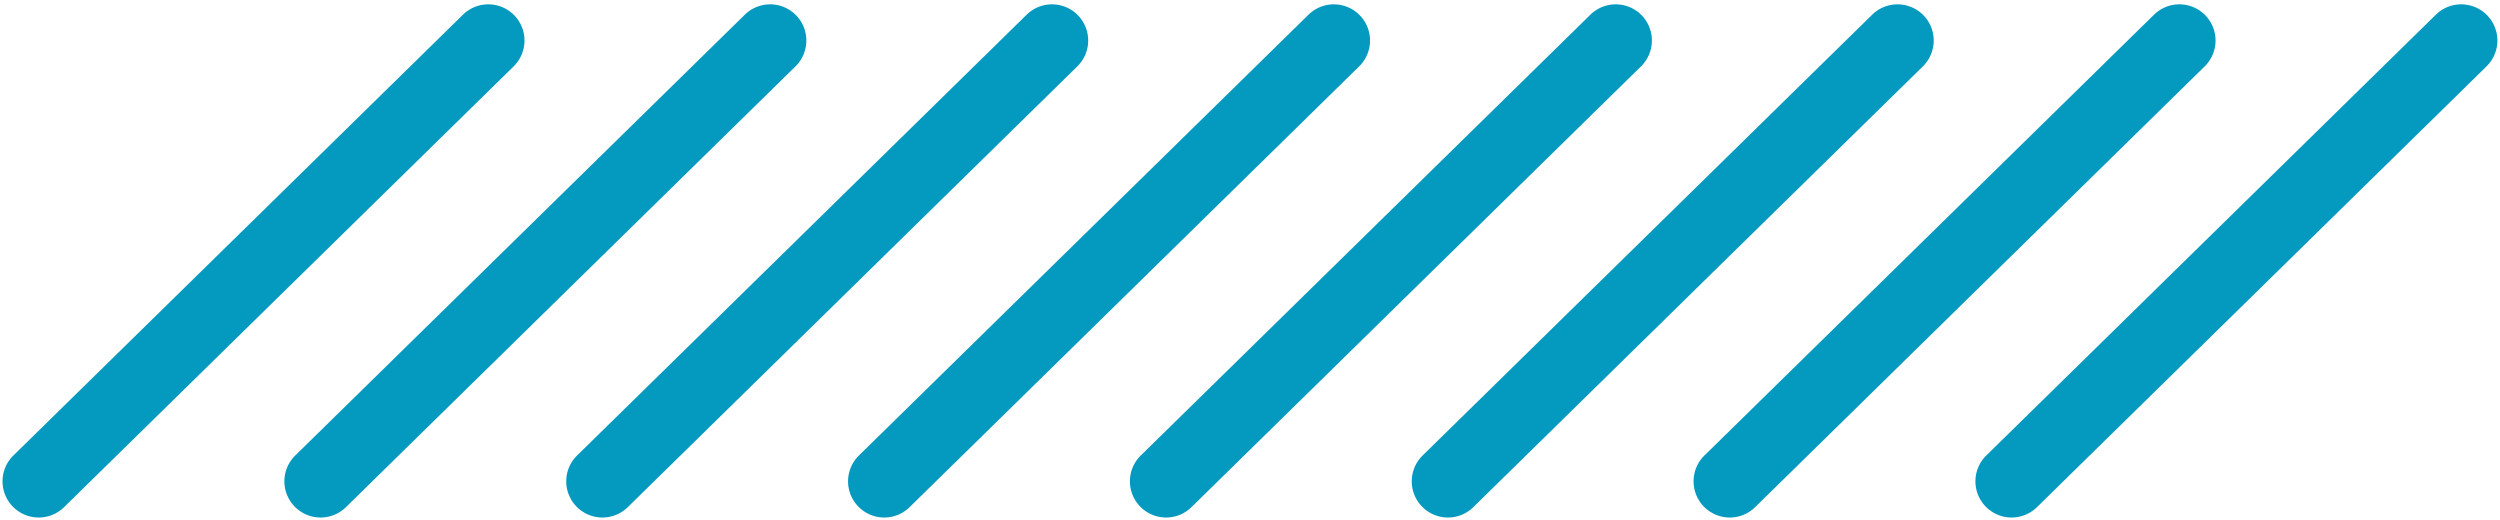 <?xml version="1.0" encoding="UTF-8" standalone="no"?><svg xmlns="http://www.w3.org/2000/svg" xmlns:xlink="http://www.w3.org/1999/xlink" fill="#0499be" height="35.9" preserveAspectRatio="xMidYMid meet" version="1" viewBox="-0.2 -0.3 172.7 35.9" width="172.7" zoomAndPan="magnify"><g id="change1_1"><path d="M35.318.75A2.5,2.5,0,0,0,31.782.715L.75,31.14a2.5,2.5,0,1,0,3.5,3.57L35.282,4.285A2.5,2.5,0,0,0,35.318.75Z"/><path d="M54.787.75A2.5,2.5,0,0,0,51.252.715L20.221,31.14a2.5,2.5,0,1,0,3.5,3.57L54.752,4.285A2.5,2.5,0,0,0,54.787.75Z"/><path d="M93.727.75A2.5,2.5,0,0,0,90.192.715L59.16,31.14a2.5,2.5,0,1,0,3.5,3.57L93.692,4.285A2.5,2.5,0,0,0,93.727.75Z"/><path d="M113.2.75a2.5,2.5,0,0,0-3.535-.035L78.63,31.14a2.5,2.5,0,1,0,3.5,3.57L113.161,4.285A2.5,2.5,0,0,0,113.2.75Z"/><path d="M132.666.75a2.5,2.5,0,0,0-3.535-.035L98.1,31.14a2.5,2.5,0,1,0,3.5,3.57L132.631,4.285A2.5,2.5,0,0,0,132.666.75Z"/><path d="M152.136.75A2.5,2.5,0,0,0,148.6.715L117.568,31.14a2.5,2.5,0,1,0,3.5,3.57L152.1,4.285A2.5,2.5,0,0,0,152.136.75Z"/><path d="M171.605.75a2.5,2.5,0,0,0-3.536-.035L137.038,31.14a2.5,2.5,0,1,0,3.5,3.57L171.569,4.285A2.5,2.5,0,0,0,171.605.75Z"/><path d="M74.257.75A2.5,2.5,0,0,0,70.722.715L39.691,31.14a2.5,2.5,0,1,0,3.5,3.57L74.222,4.285A2.5,2.5,0,0,0,74.257.75Z"/></g></svg>